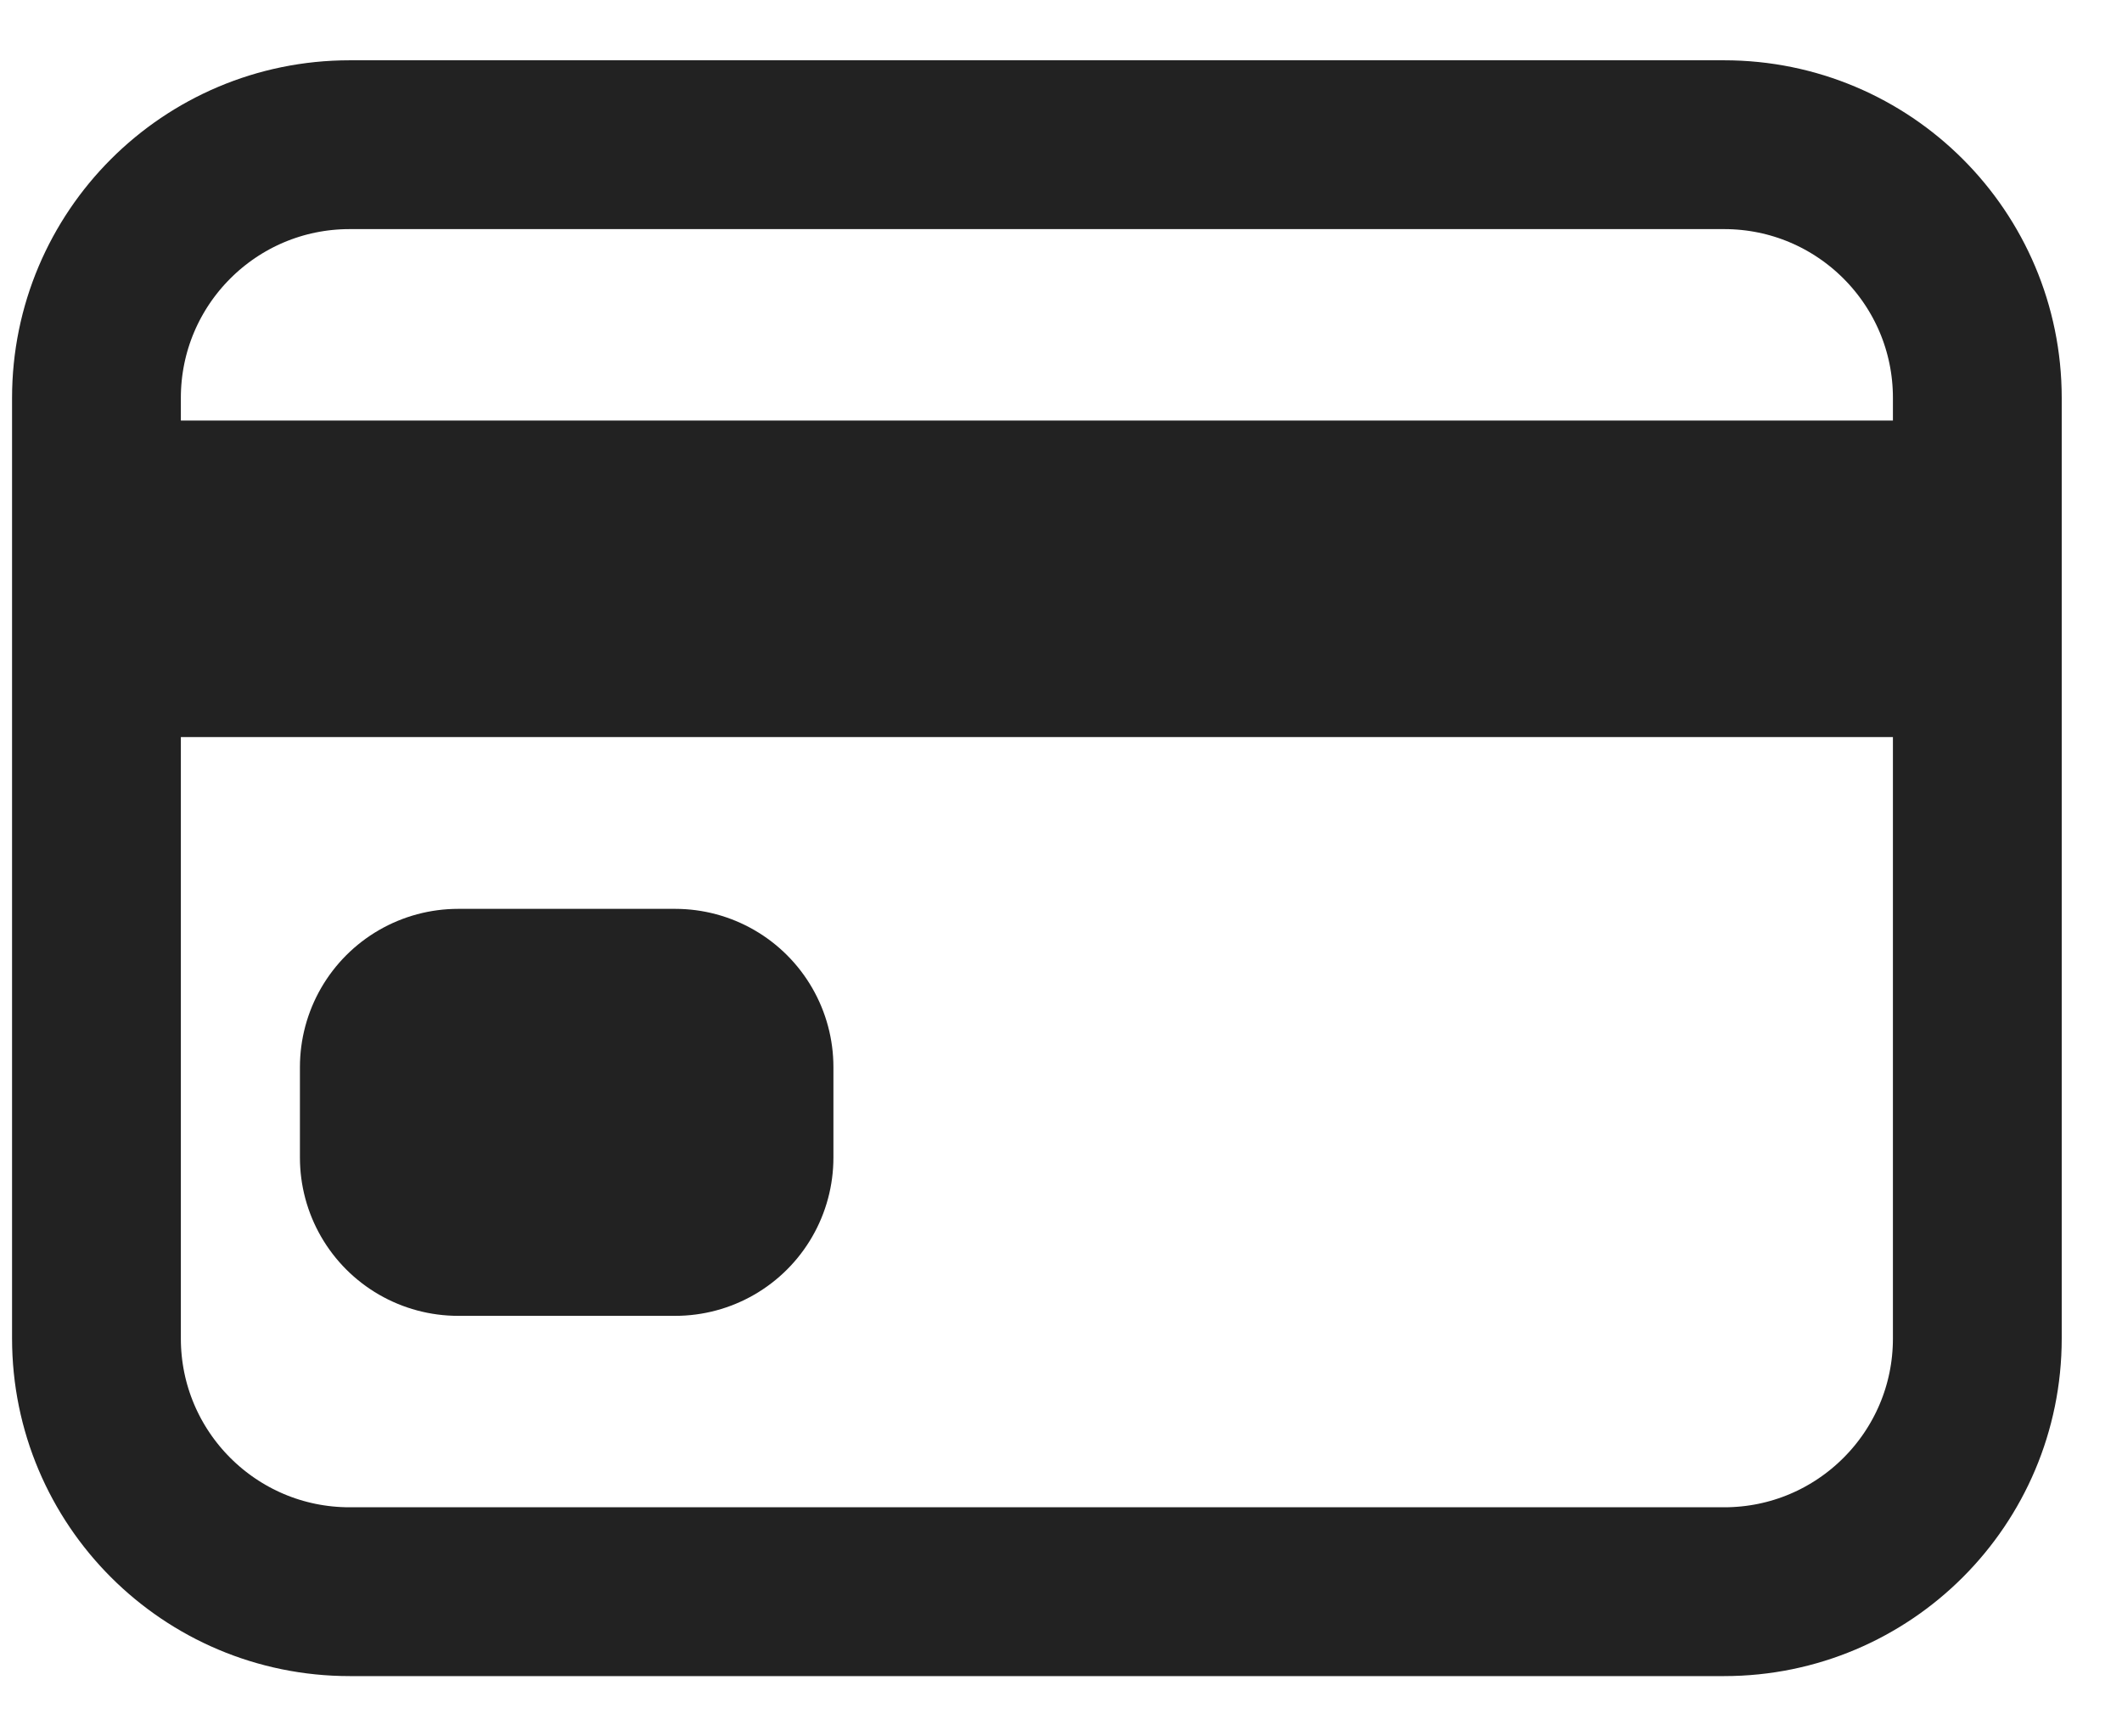 <svg width="22" height="18" viewBox="0 0 22 18" fill="none" xmlns="http://www.w3.org/2000/svg">
<g id="Group 4890">
<path id="Vector" d="M17.875 1.5H3.625C2.175 1.5 1 2.675 1 4.125V13.875C1 15.325 2.175 16.5 3.625 16.5H17.875C19.325 16.5 20.5 15.325 20.5 13.875V4.125C20.5 2.675 19.325 1.5 17.875 1.5Z" stroke="#222222" stroke-width="1.75" stroke-linecap="round" stroke-linejoin="round"/>
<path id="Vector_2" d="M1 6H20.5M4.75 11.062H7V12H4.75V11.062Z" stroke="#222222" stroke-width="3.281" stroke-linejoin="round"/>
</g>
</svg>
